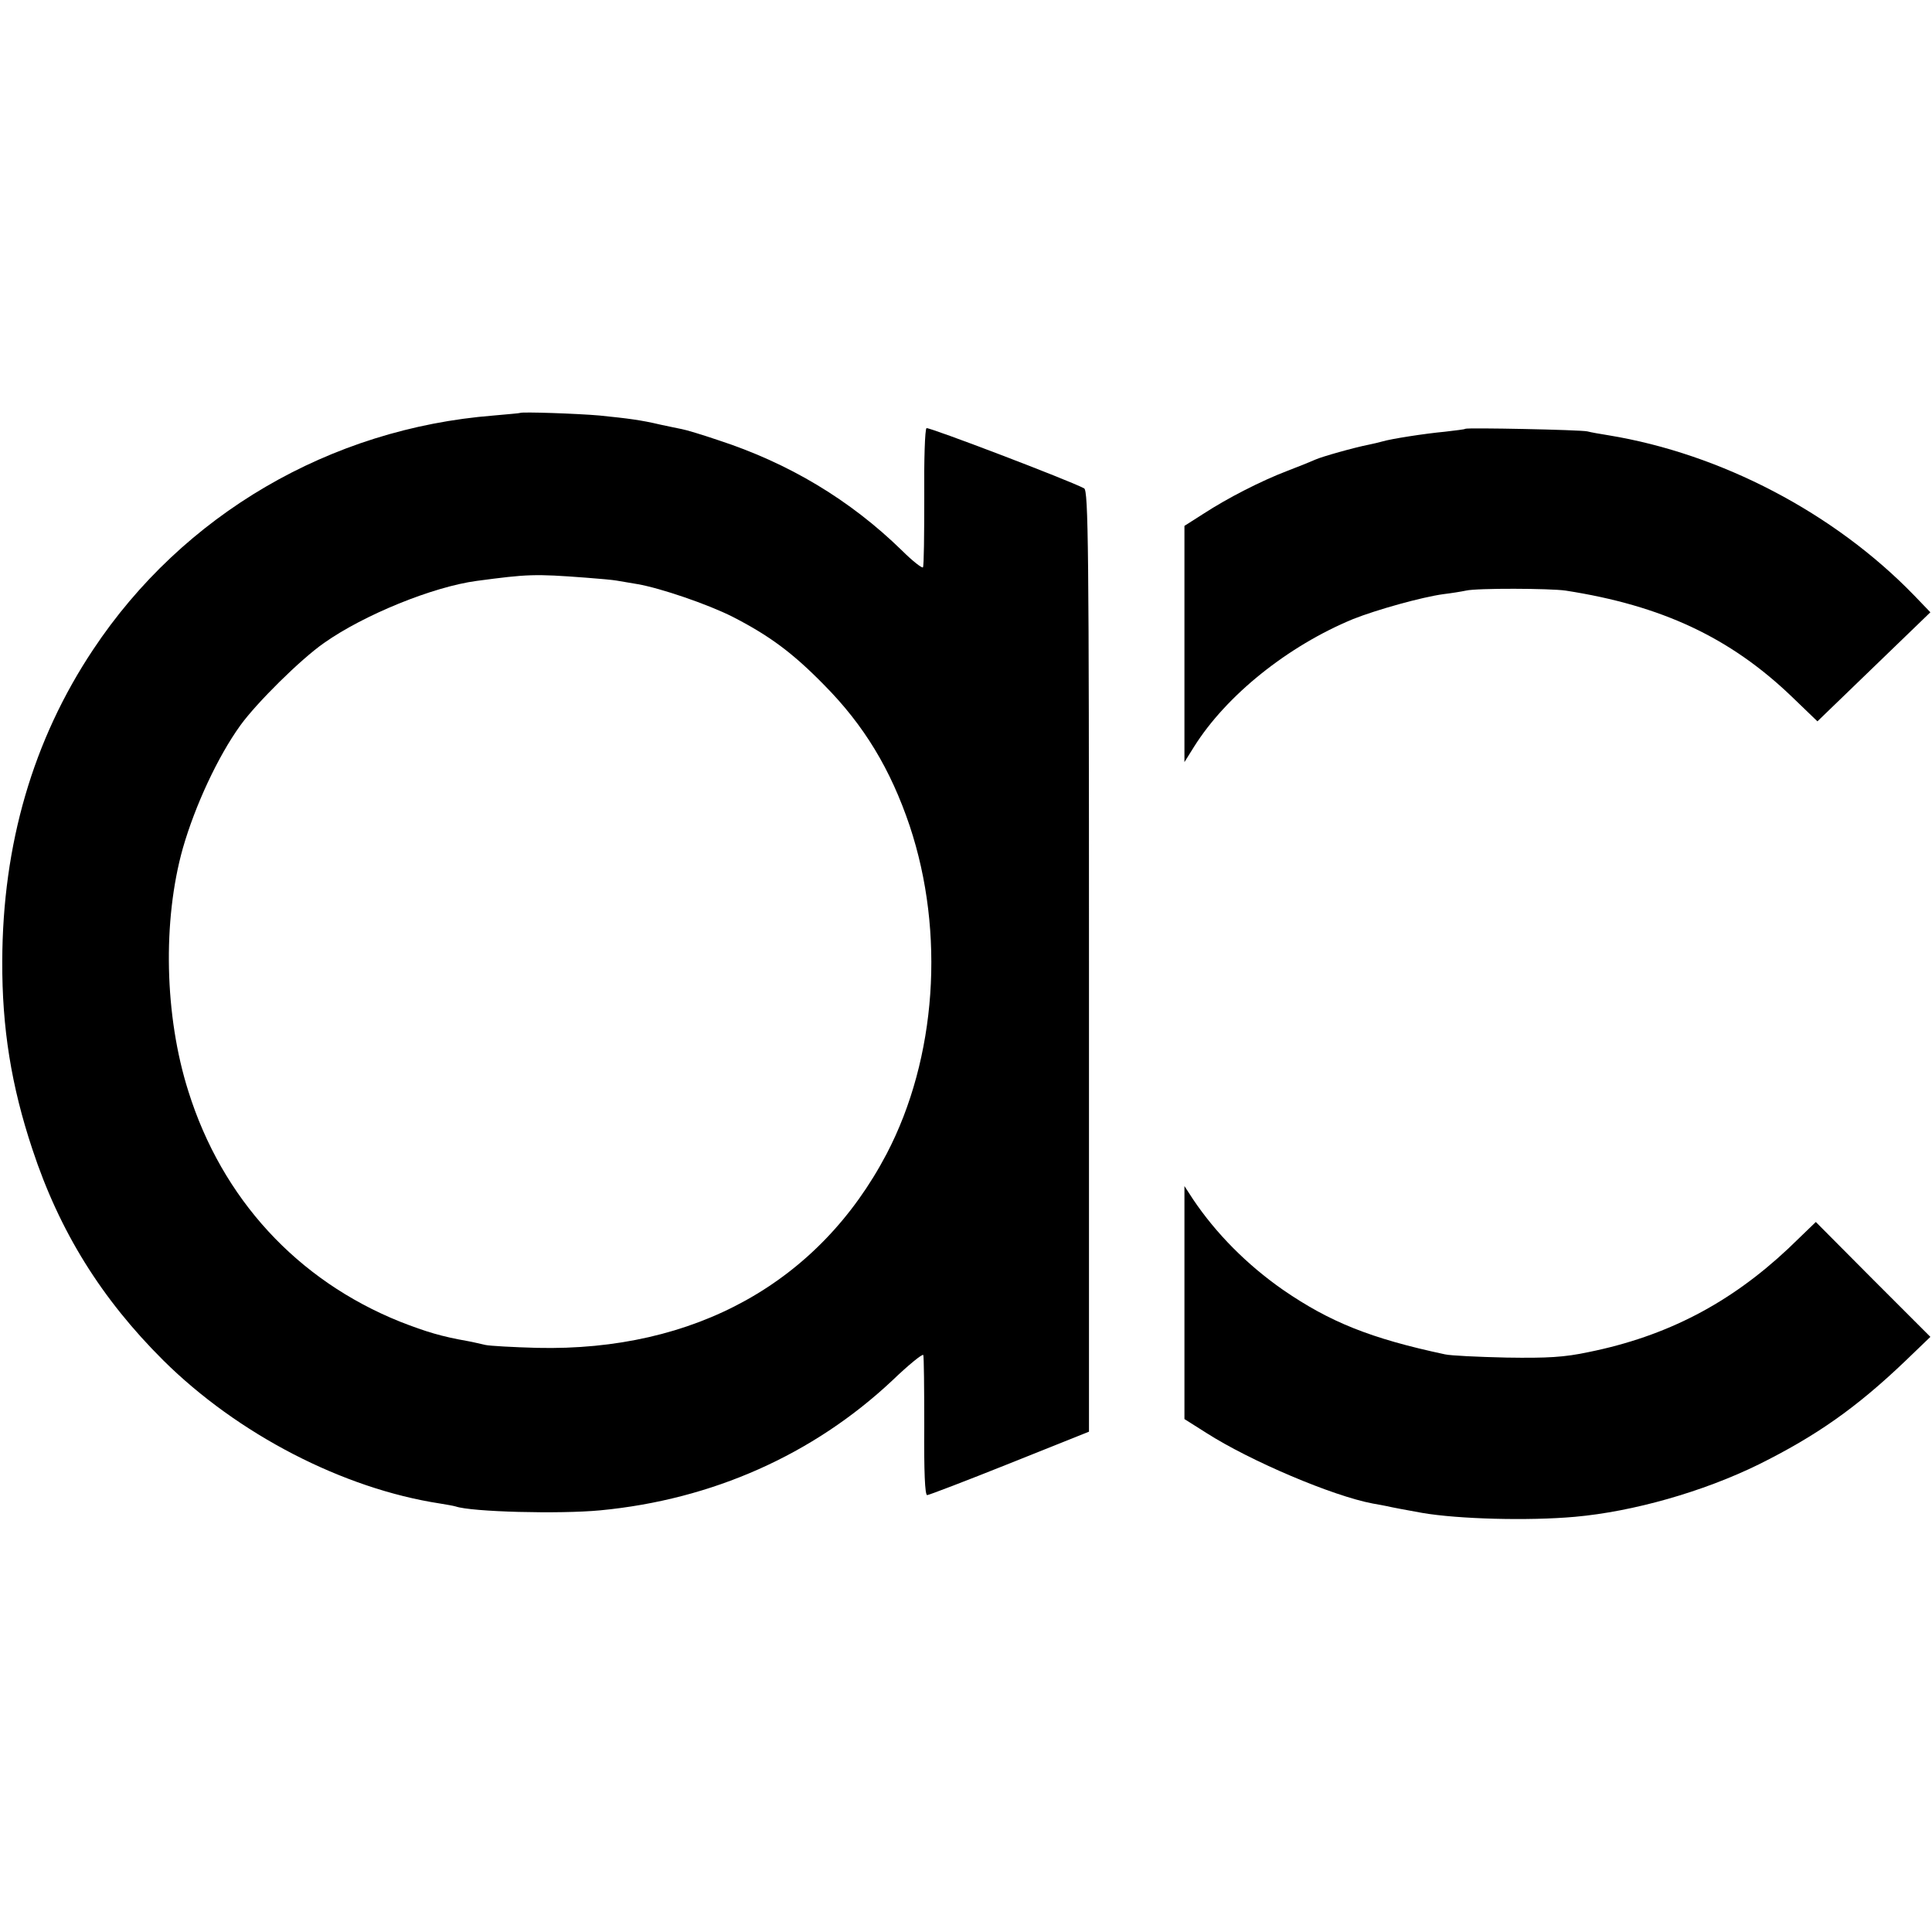 <?xml version="1.0" standalone="no"?>
<!DOCTYPE svg PUBLIC "-//W3C//DTD SVG 20010904//EN"
 "http://www.w3.org/TR/2001/REC-SVG-20010904/DTD/svg10.dtd">
<svg version="1.0" xmlns="http://www.w3.org/2000/svg"
 width="597pt" height="597pt" viewBox="0 0 597 597"
 preserveAspectRatio="xMidYMid meet">
<g transform="translate(0,597) scale(0.1,-0.1)"
fill="#000000" stroke="none">
<path d="M1607 4694 c-1 -1 -38 -4 -82 -8 -505 -40 -960 -306 -1237 -723 -186
-279 -280 -602 -281 -963 -1 -206 28 -386 93 -581 84 -255 214 -463 405 -653
230 -228 555 -396 855 -442 19 -3 41 -7 48 -9 49 -17 321 -24 447 -12 346 33
658 172 902 401 50 48 93 83 96 79 2 -5 3 -104 3 -220 -1 -139 2 -213 9 -213
5 0 120 44 255 98 l245 98 0 1453 c0 1282 -2 1455 -15 1462 -47 25 -480 190
-487 186 -5 -3 -8 -99 -7 -214 0 -114 -1 -212 -4 -216 -2 -4 -32 19 -65 52
-161 157 -350 270 -568 341 -50 17 -100 32 -112 34 -12 2 -42 9 -67 14 -59 14
-99 19 -187 28 -68 6 -241 12 -246 8z m203 -509 c41 -3 84 -7 95 -9 11 -2 40
-7 65 -11 70 -12 217 -62 294 -101 113 -58 185 -111 282 -210 124 -125 206
-261 265 -436 110 -330 83 -718 -71 -1013 -209 -398 -593 -611 -1080 -600 -74
2 -146 6 -160 9 -14 3 -38 9 -55 12 -80 14 -127 28 -209 60 -318 128 -550 380
-654 712 -74 233 -80 527 -17 751 38 132 108 283 178 380 50 69 185 203 258
254 123 87 337 174 472 192 158 21 178 22 337 10z"/>
<path d="M4528 4645 c-2 -2 -30 -5 -63 -9 -64 -6 -166 -22 -193 -30 -10 -3
-28 -7 -42 -10 -46 -9 -145 -37 -165 -46 -11 -5 -50 -21 -87 -35 -81 -31 -183
-83 -260 -133 l-58 -37 0 -365 0 -365 30 48 c100 159 290 311 491 394 73 29
213 68 279 77 25 3 56 8 70 11 33 8 261 7 308 0 297 -46 508 -145 698 -327
l80 -77 175 169 174 168 -50 52 c-247 255 -597 438 -945 495 -25 4 -54 9 -65
12 -22 5 -372 12 -377 8z"/>
<path d="M3660 1945 l0 -360 68 -43 c136 -87 391 -195 514 -218 18 -3 38 -7
43 -8 12 -3 70 -14 110 -21 111 -19 327 -25 472 -12 179 16 395 77 568 162
177 88 300 174 451 318 l79 76 -177 177 -177 178 -85 -82 c-180 -169 -375
-271 -617 -320 -75 -16 -127 -19 -254 -17 -88 2 -173 6 -190 10 -230 49 -356
100 -500 199 -112 78 -208 175 -279 281 l-26 40 0 -360z"/>
</g>
</svg>

